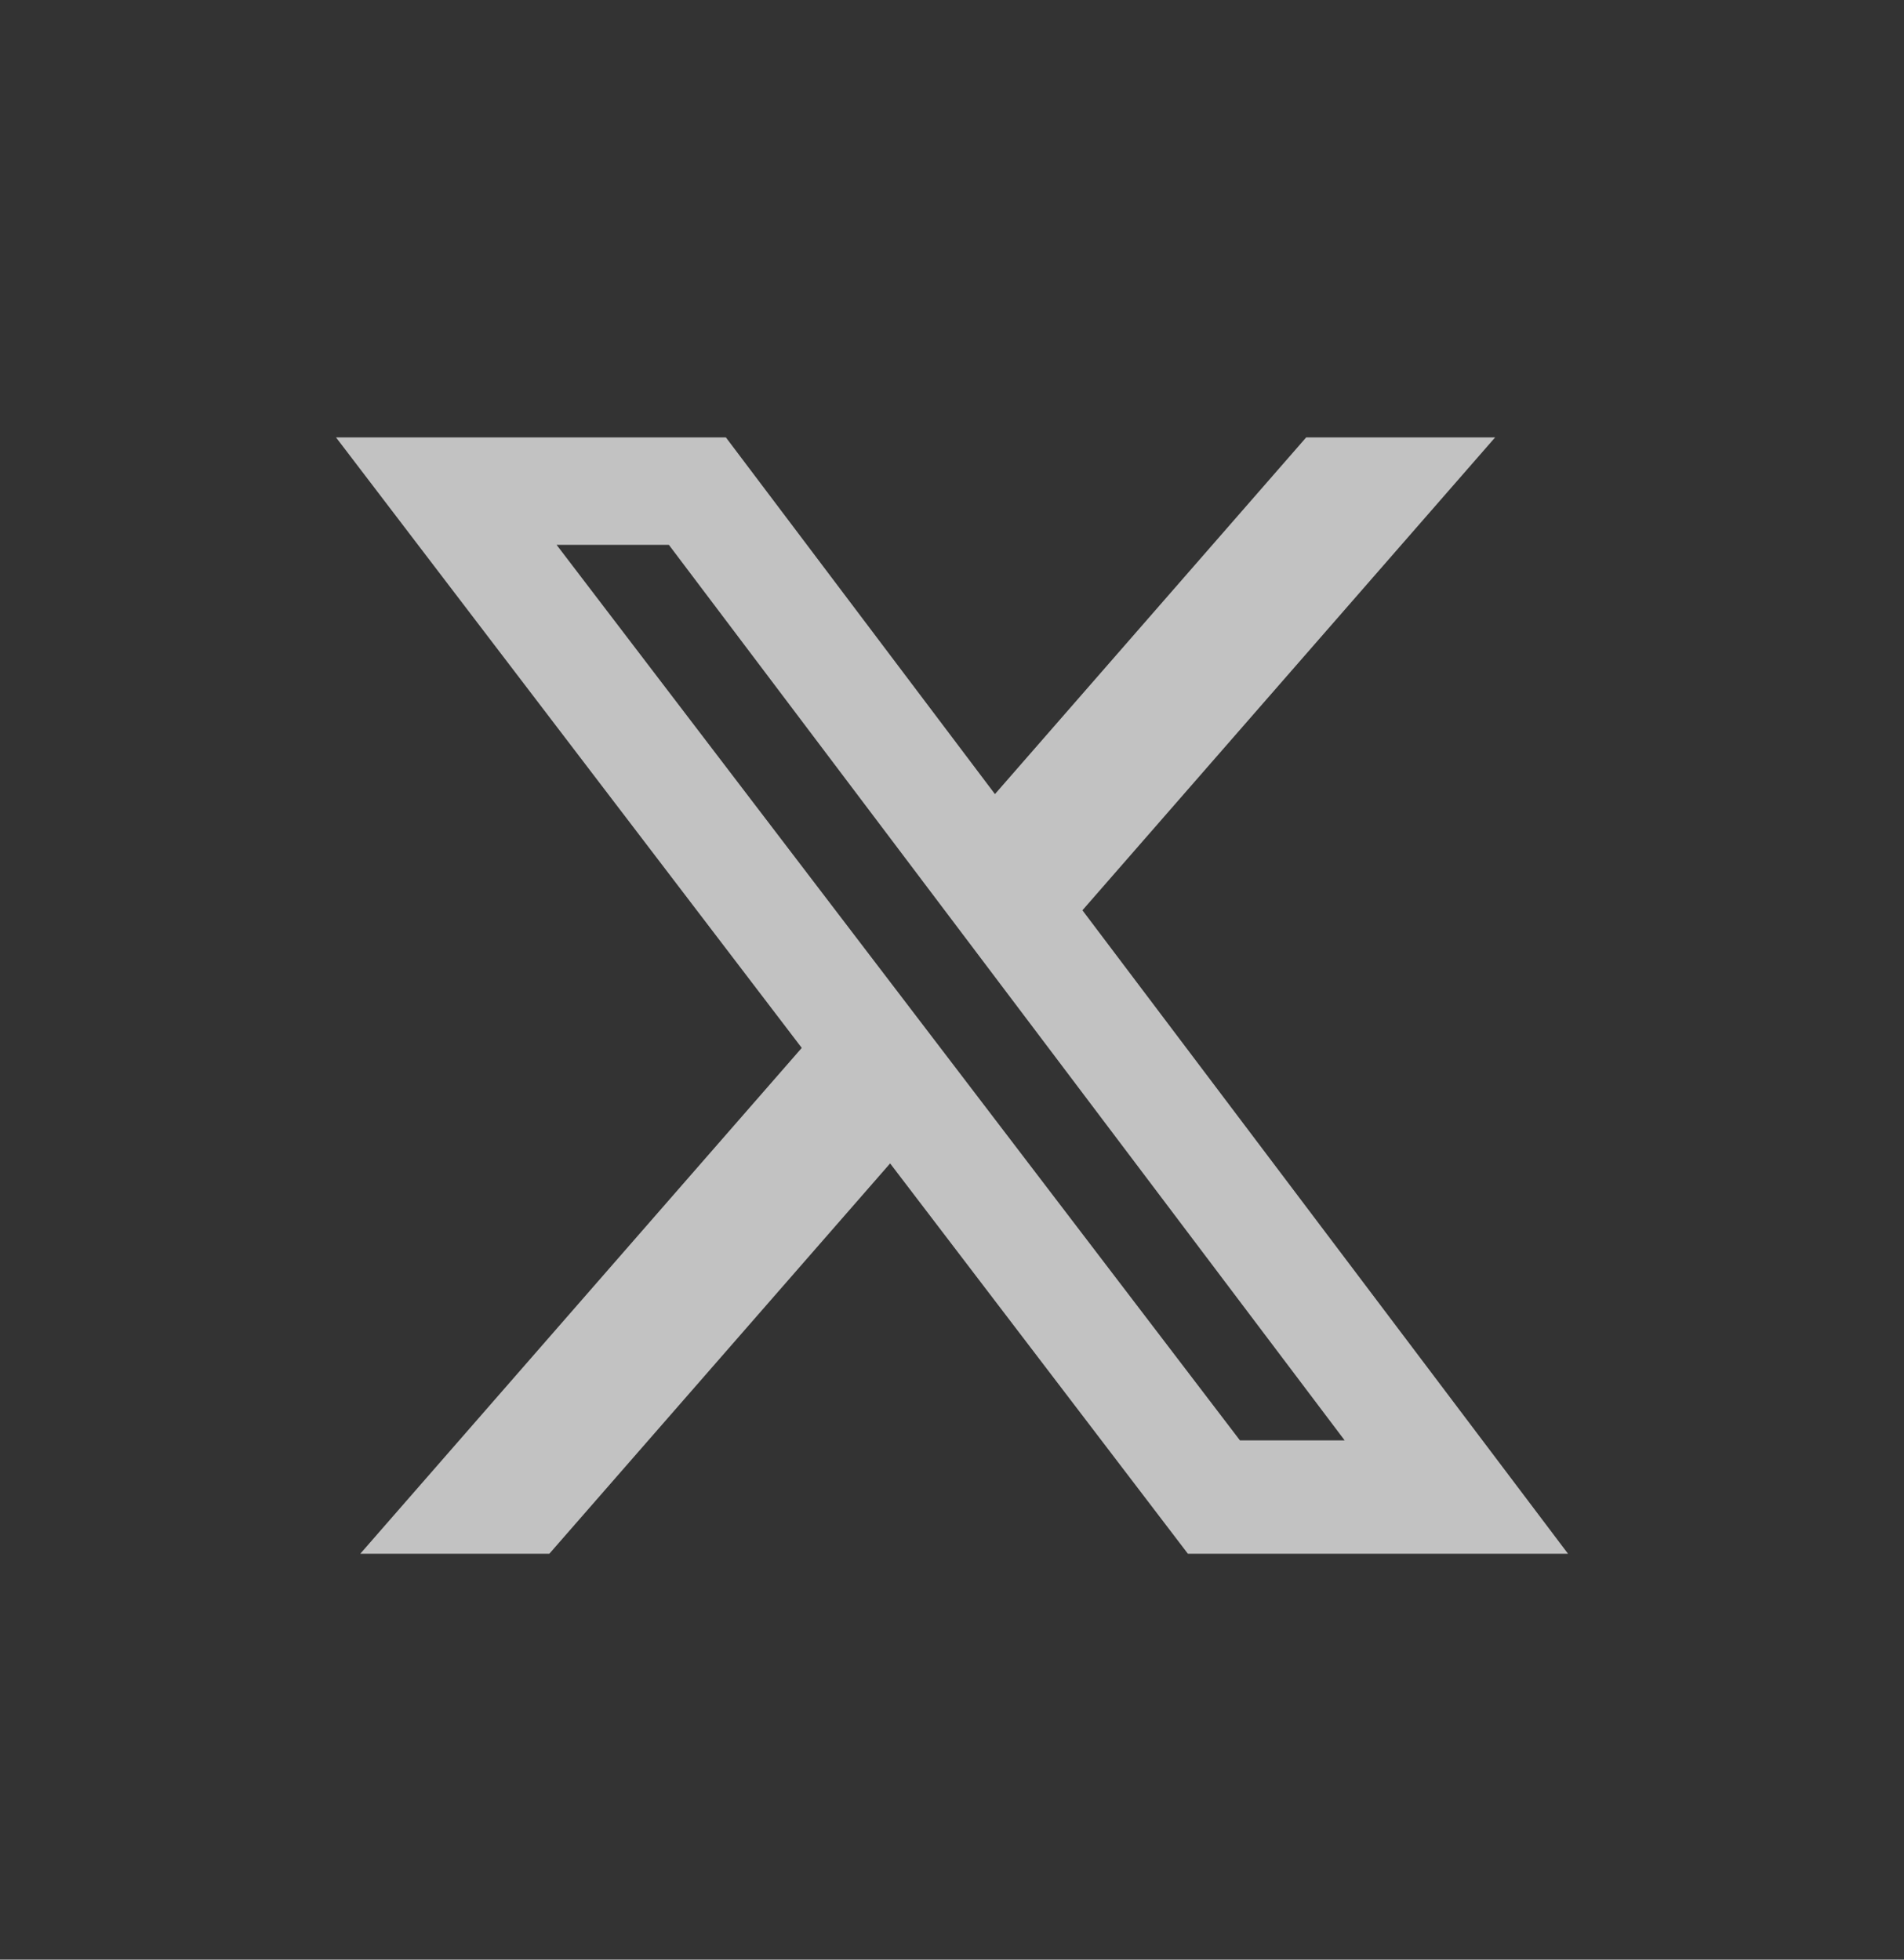 <svg width="34" height="35" viewBox="0 0 34 35" fill="none" xmlns="http://www.w3.org/2000/svg">
<rect x="0" y="0" width="34" height="35" fill="#333333" stroke="none"/>
<path d="M23.325 7.812H26.699L19.329 16.258L28 27.75H21.212L15.895 20.779L9.81 27.75H6.434L14.317 18.716L6 7.812H12.962L17.767 14.183L23.325 7.812ZM22.142 25.726H24.012L11.944 9.731H9.939L22.142 25.726Z" fill="white" fill-opacity="0.7"/>
</svg>
